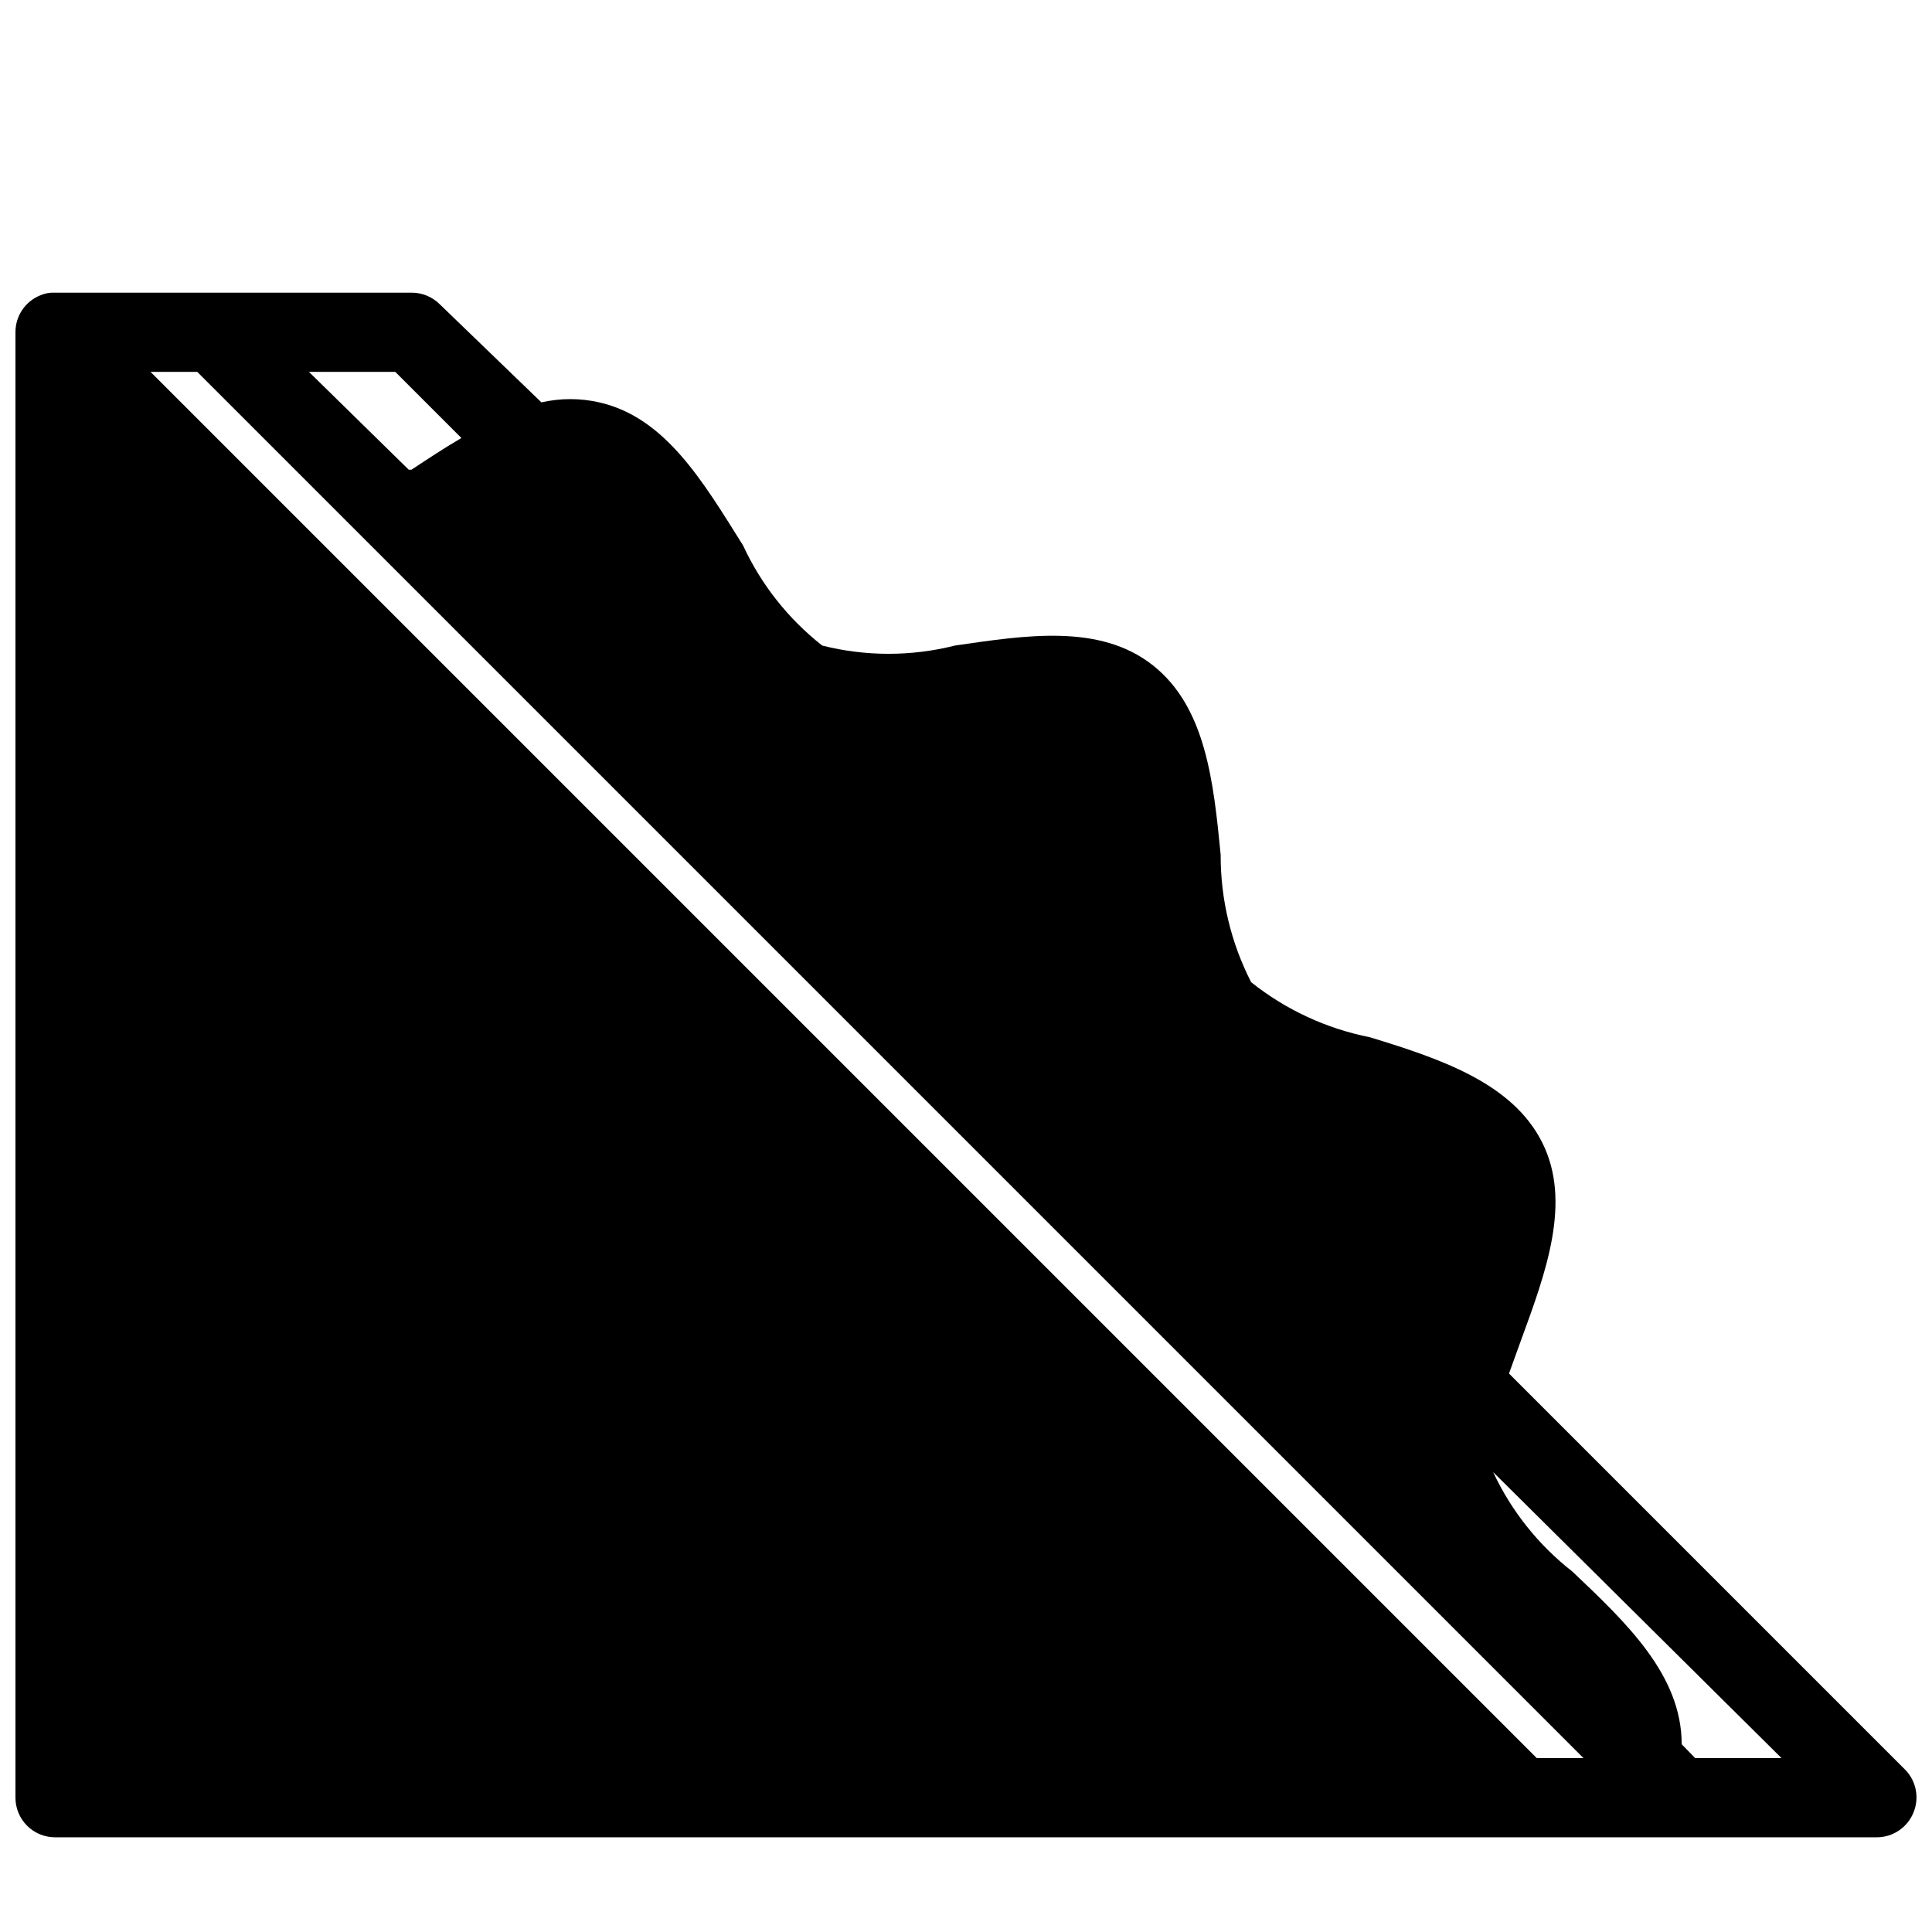 <?xml version="1.0" encoding="UTF-8"?>
<!-- Uploaded to: SVG Repo, www.svgrepo.com, Generator: SVG Repo Mixer Tools -->
<svg width="800px" height="800px" version="1.1" viewBox="144 144 512 512" xmlns="http://www.w3.org/2000/svg">
 <defs>
  <clipPath id="a">
   <path d="m148.09 221h503.81v410h-503.81z"/>
  </clipPath>
 </defs>
 <g clip-path="url(#a)">
  <path d="m648.86 612.96-104.96-104.96 3.148-8.711c6.613-18.055 13.539-36.734 5.668-52.48s-26.766-22.148-45.656-27.922c-11.512-2.277-22.309-7.281-31.488-14.59-5.359-10.457-8.129-22.047-8.082-33.797-1.891-19.207-3.883-39.047-17.949-50.172-14.066-11.125-33.691-7.977-52.48-5.246-11.539 2.91-23.621 2.91-35.16 0-9-7.066-16.195-16.168-20.992-26.555-10.496-16.688-20.469-33.902-38.102-37.891-5.043-1.156-10.281-1.156-15.324 0l-26.973-26.031c-1.98-1.965-4.664-3.059-7.453-3.043h-94.465c-1.367-0.074-2.734 0.18-3.988 0.734-3.957 1.625-6.527 5.484-6.508 9.762v388.35c0 2.785 1.105 5.453 3.074 7.422s4.637 3.074 7.422 3.074h482.82c4.238-0.02 8.047-2.586 9.656-6.508 1.645-3.906 0.773-8.422-2.203-11.438zm-400.11-370.41 17.527 17.527c-4.512 2.625-8.922 5.562-13.227 8.398h-0.734l-26.445-25.926zm302.5 367.36-367.36-367.36h12.383l367.36 367.36zm41.984 0-3.57-3.672c0-18.367-14.695-32.223-28.969-45.762-8.977-7.004-16.172-16.031-20.992-26.348l76.414 75.781z"/>
 </g>
</svg>